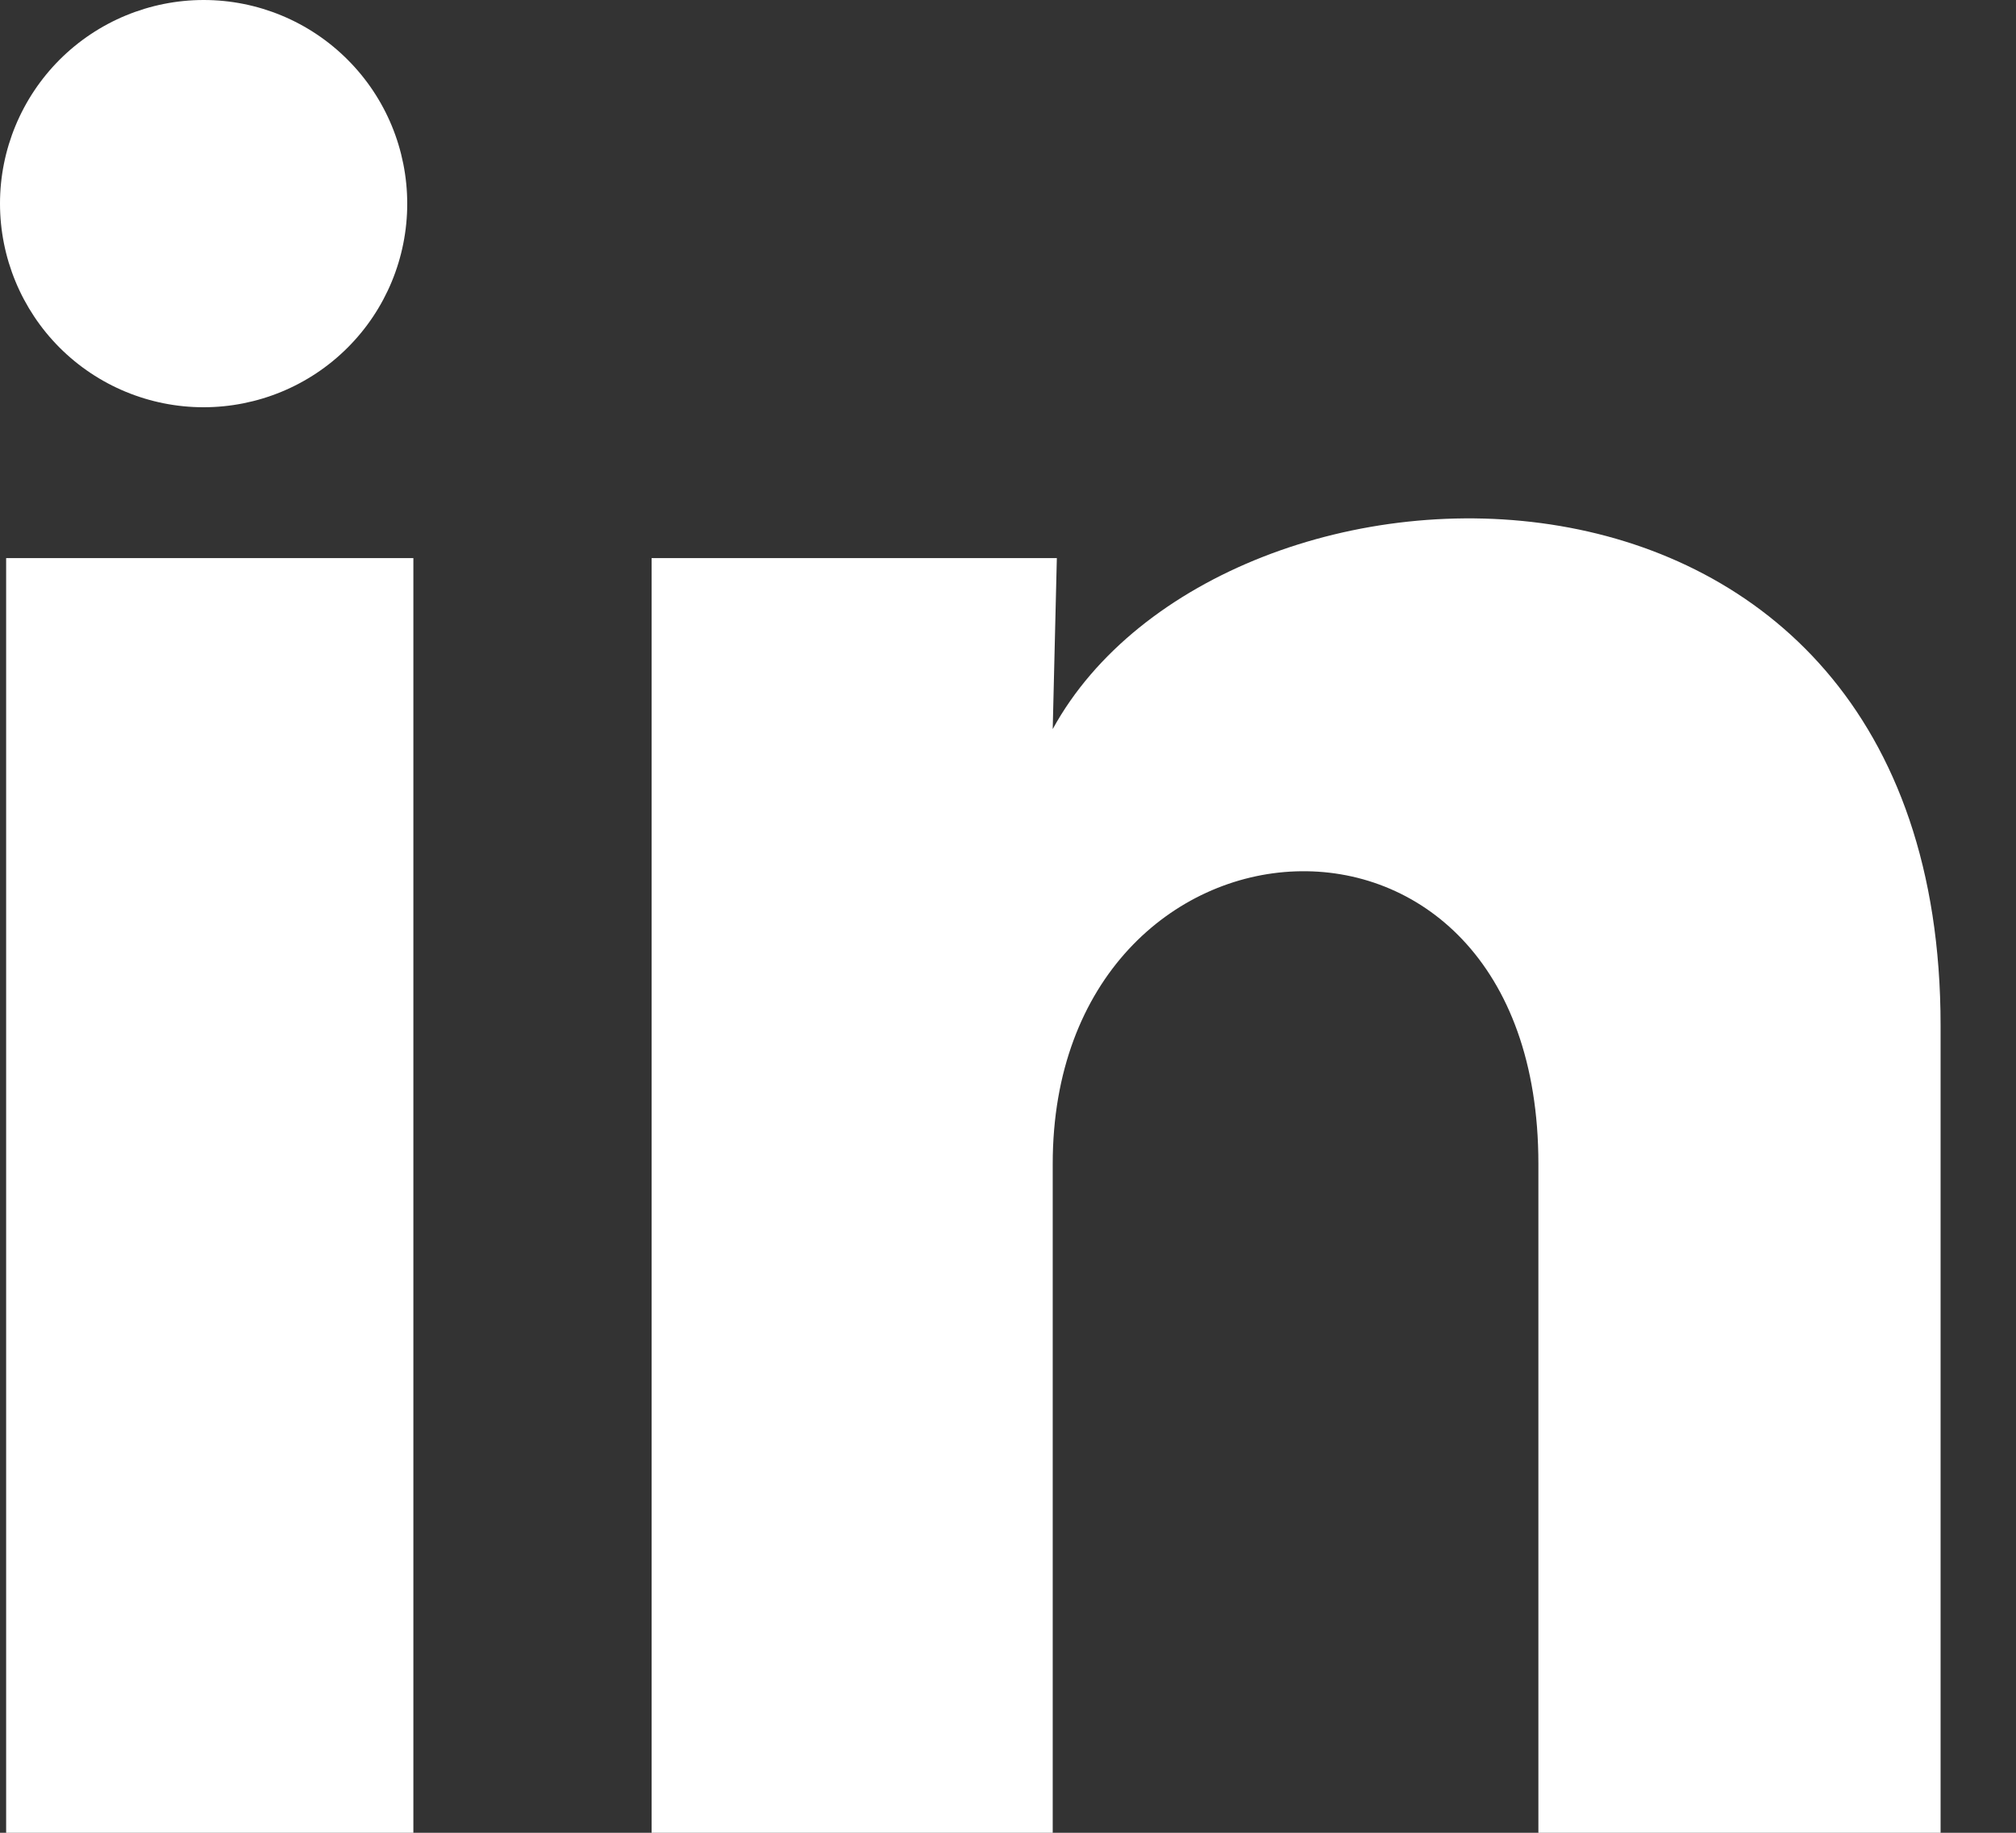 <svg width="22" height="20" viewBox="0 0 22 20" fill="none" xmlns="http://www.w3.org/2000/svg">
<rect x="0" y="0" width="22" height="20" fill="#333333" stroke="none"/>
<path d="M4.444 2.223C4.444 2.813 4.21 3.378 3.793 3.794C3.376 4.211 2.81 4.444 2.221 4.444C1.632 4.444 1.067 4.21 0.65 3.793C0.234 3.376 -0 2.81 2.78164e-07 2.221C0 1.632 0.235 1.067 0.652 0.65C1.069 0.234 1.634 -0 2.223 2.78164e-07C2.813 0 3.378 0.235 3.794 0.652C4.211 1.069 4.444 1.634 4.444 2.223ZM4.511 6.09H0.067V20H4.511V6.09ZM11.533 6.09H7.111V20H11.488V12.7C11.488 8.634 16.788 8.256 16.788 12.7V20H21.177V11.189C21.177 4.334 13.333 4.59 11.488 7.956L11.533 6.09Z" fill="white"/>
</svg>
